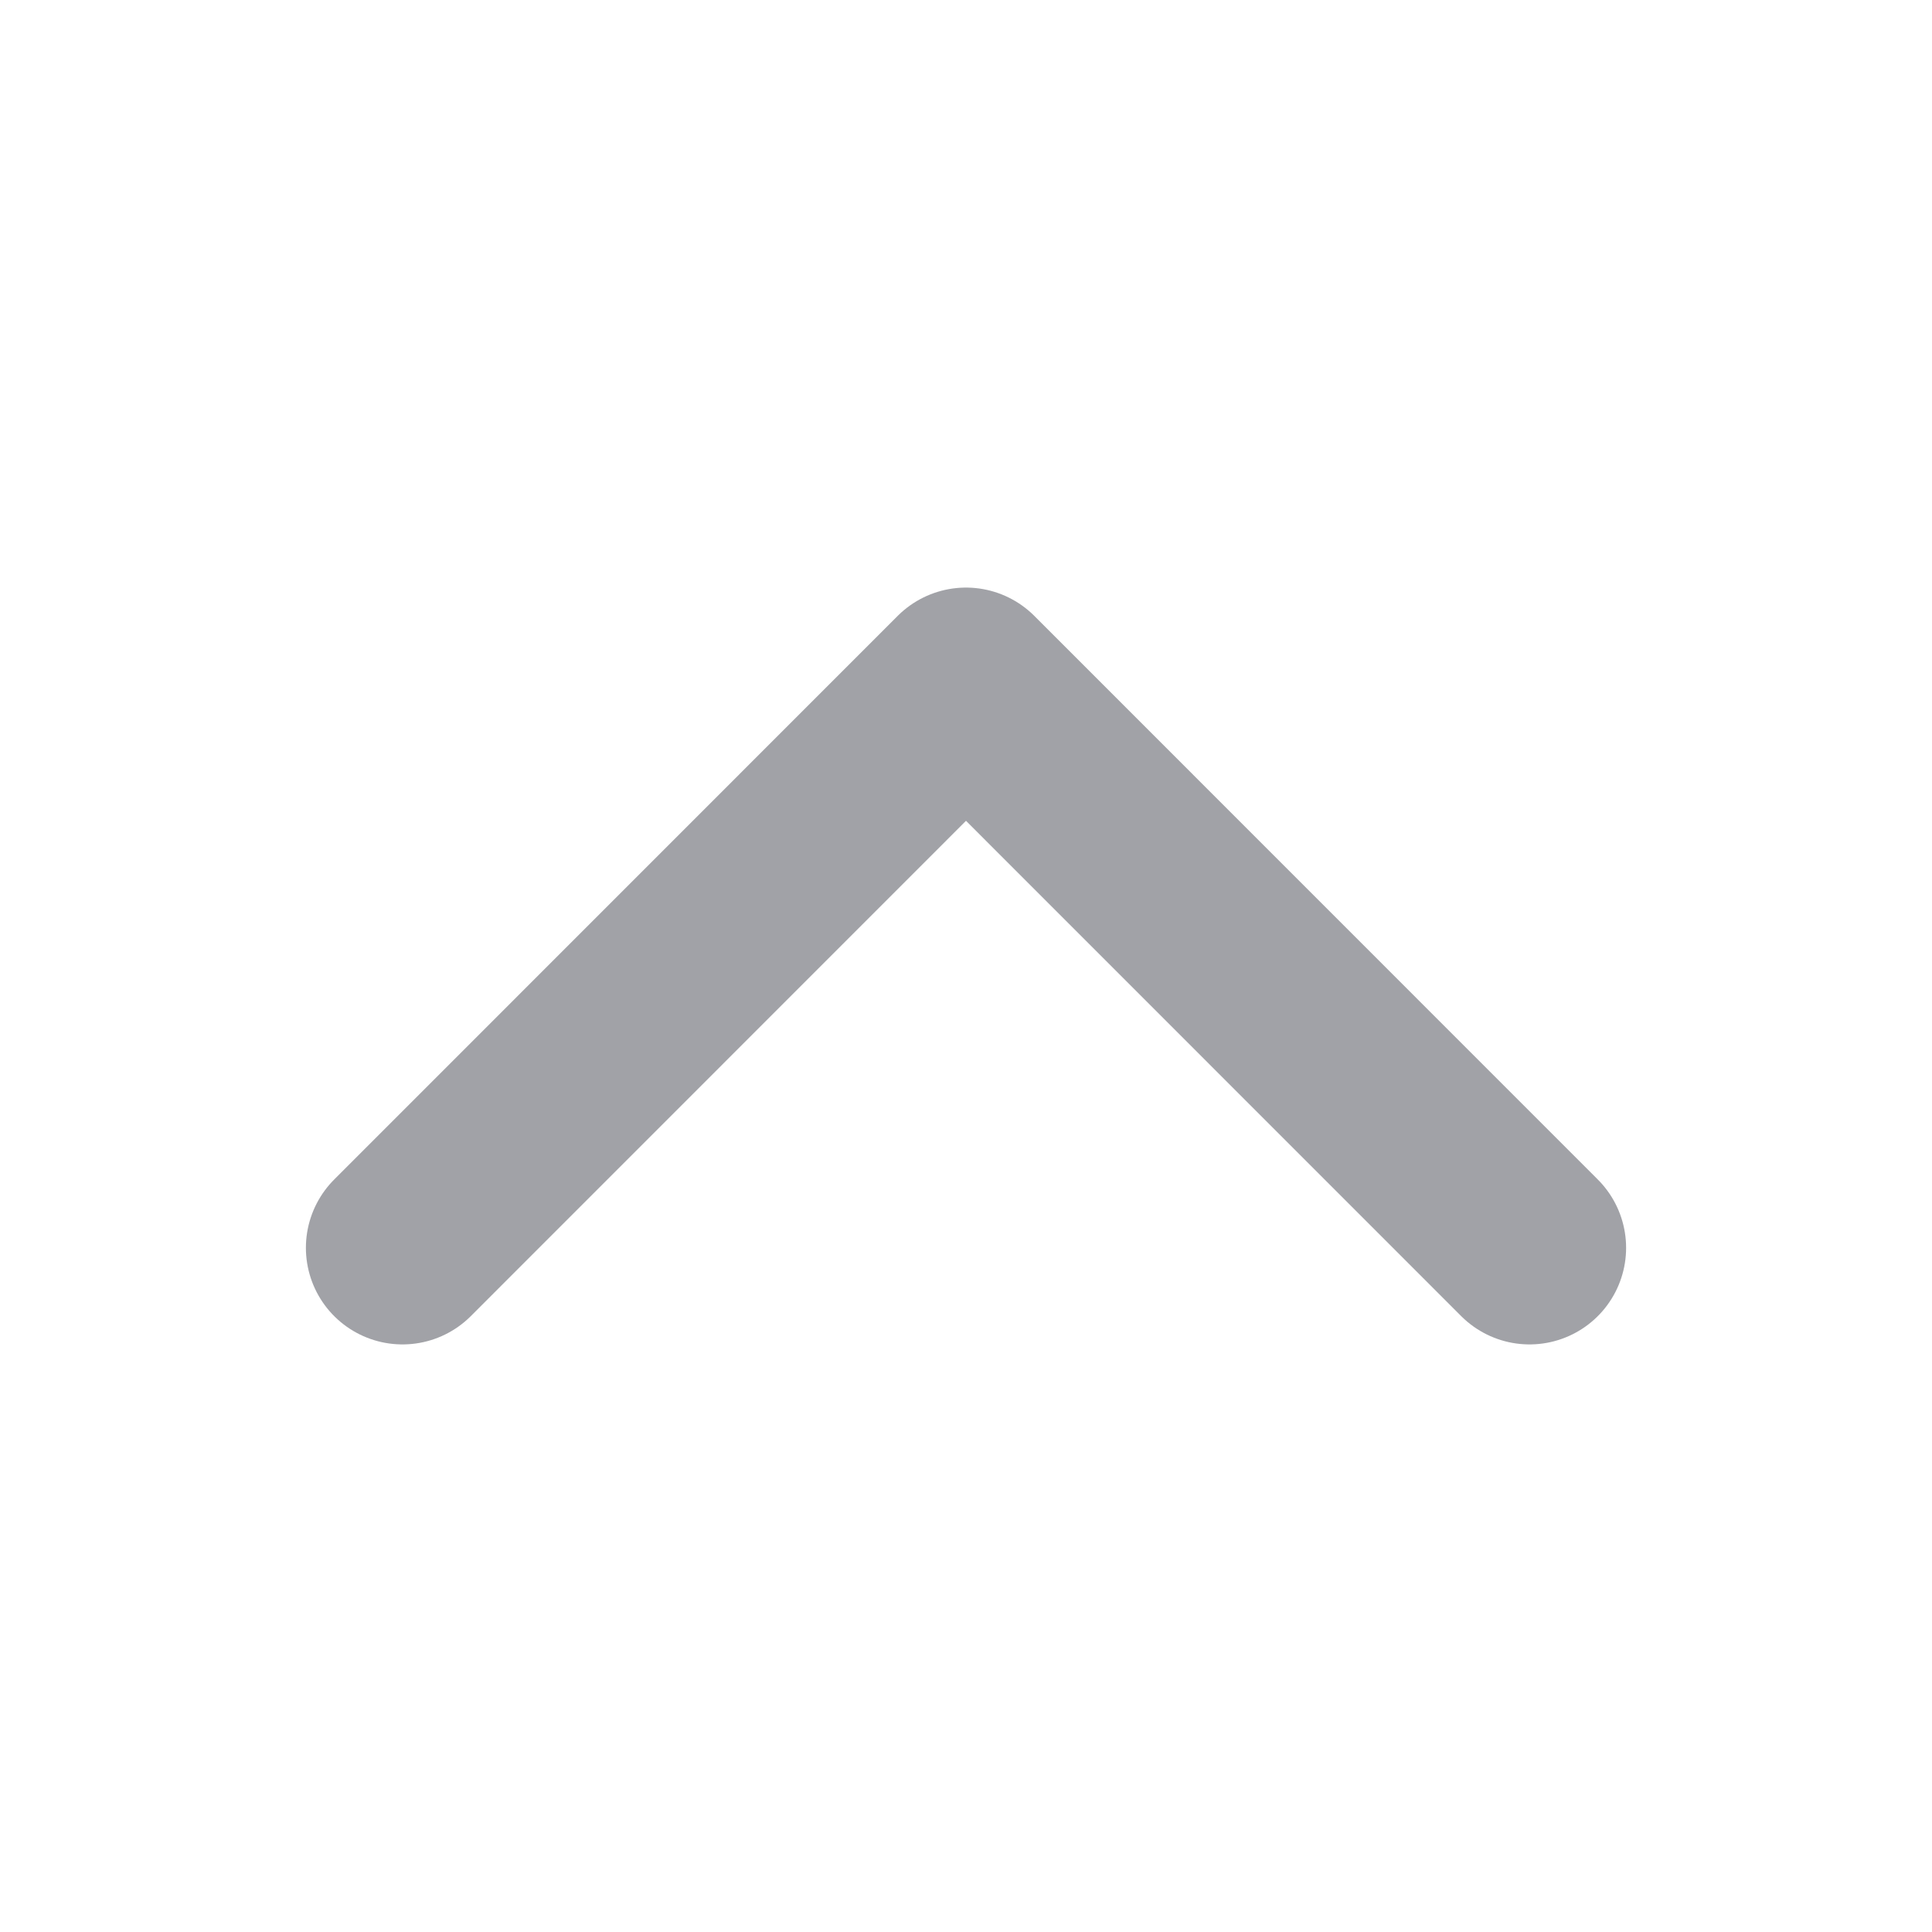 <svg width="15" height="15" viewBox="0 0 15 15" fill="none" xmlns="http://www.w3.org/2000/svg">
<path d="M11.875 9.688L7.5 5.312L3.125 9.688" stroke="#A1A2A7" stroke-width="1.5" stroke-linecap="round" stroke-linejoin="round"/>
</svg>
